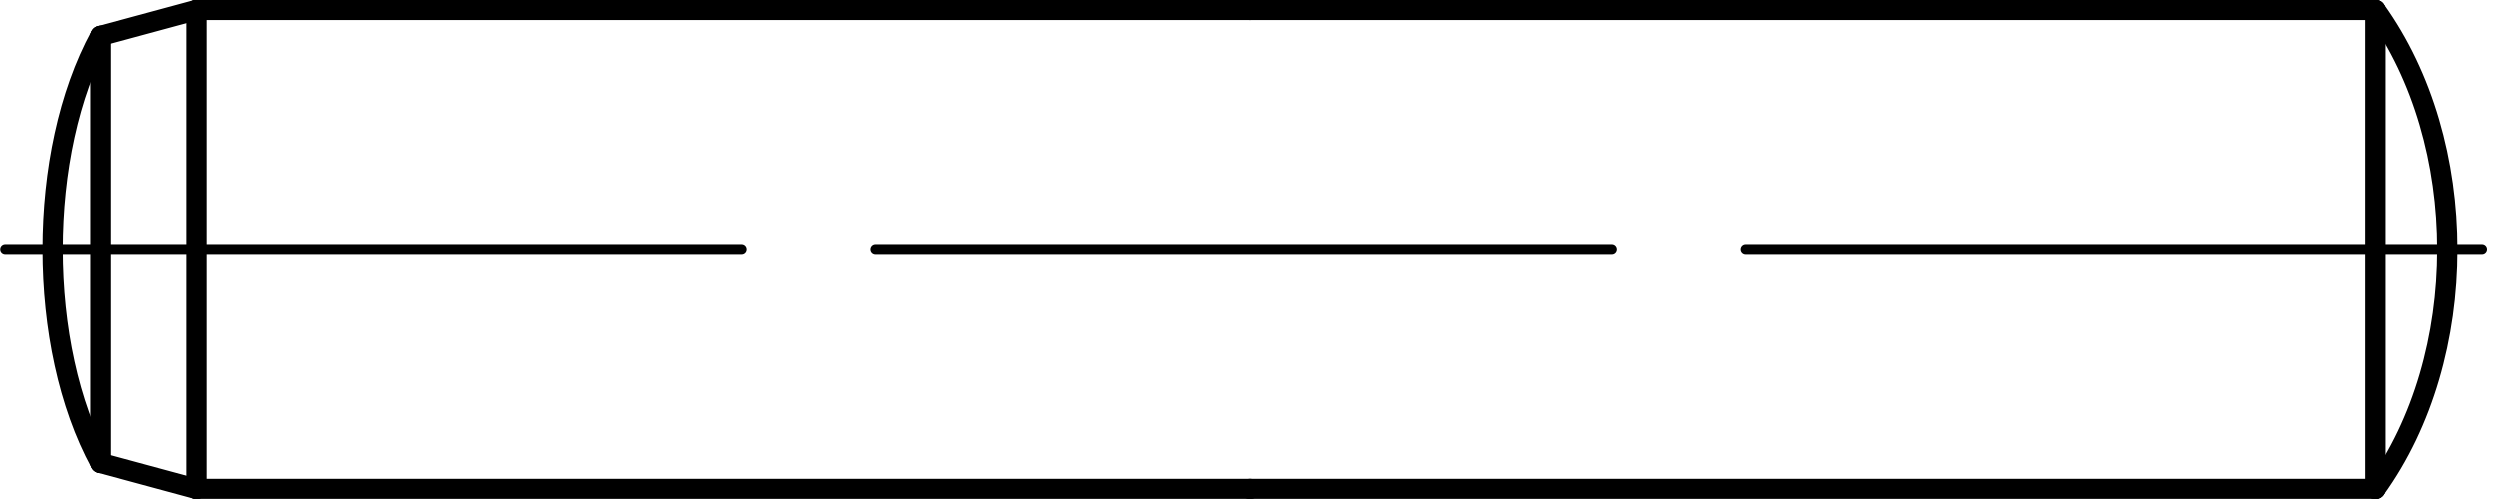 <?xml version="1.0" encoding="utf-8"?>
<!-- Generator: Adobe Illustrator 27.0.1, SVG Export Plug-In . SVG Version: 6.00 Build 0)  -->
<svg version="1.1" id="Ebene_1" xmlns="http://www.w3.org/2000/svg" xmlns:xlink="http://www.w3.org/1999/xlink" x="0px" y="0px"
	 viewBox="0 0 52.92 10.56" style="enable-background:new 0 0 52.92 10.56;" xml:space="preserve">
<g id="Mittellinie">
	
		<line style="fill:none;stroke:#000000;stroke-width:0.21;stroke-linecap:round;stroke-linejoin:round;stroke-dasharray:0,0,0,0,15.59,2.83;" x1="0.11" y1="5.28" x2="52.81" y2="5.28"/>
</g>
<g id="Konturlinie">
	
		<line style="fill:none;stroke:#000000;stroke-width:0.43;stroke-linecap:round;stroke-linejoin:round;" x1="26.46" y1="0.21" x2="50.28" y2="0.21"/>
	
		<line style="fill:none;stroke:#000000;stroke-width:0.43;stroke-linecap:round;stroke-linejoin:round;" x1="50.28" y1="5.28" x2="50.28" y2="0.21"/>
	
		<line style="fill:none;stroke:#000000;stroke-width:0.43;stroke-linecap:round;stroke-linejoin:round;" x1="50.28" y1="5.28" x2="50.28" y2="10.35"/>
	<path style="fill:none;stroke:#000000;stroke-width:0.43;stroke-linecap:round;stroke-linejoin:round;" d="M50.28,10.35
		c2.03-2.81,2.03-7.32,0-10.14"/>
	
		<line style="fill:none;stroke:#000000;stroke-width:0.43;stroke-linecap:round;stroke-linejoin:round;" x1="4.16" y1="5.28" x2="4.16" y2="0.21"/>
	
		<line style="fill:none;stroke:#000000;stroke-width:0.43;stroke-linecap:round;stroke-linejoin:round;" x1="26.46" y1="0.21" x2="4.16" y2="0.21"/>
	
		<line style="fill:none;stroke:#000000;stroke-width:0.43;stroke-linecap:round;stroke-linejoin:round;" x1="2.13" y1="0.76" x2="4.16" y2="0.21"/>
	
		<line style="fill:none;stroke:#000000;stroke-width:0.43;stroke-linecap:round;stroke-linejoin:round;" x1="2.13" y1="5.28" x2="2.13" y2="0.76"/>
	
		<line style="fill:none;stroke:#000000;stroke-width:0.43;stroke-linecap:round;stroke-linejoin:round;" x1="26.46" y1="10.35" x2="50.28" y2="10.35"/>
	
		<line style="fill:none;stroke:#000000;stroke-width:0.43;stroke-linecap:round;stroke-linejoin:round;" x1="4.16" y1="5.28" x2="4.16" y2="10.35"/>
	
		<line style="fill:none;stroke:#000000;stroke-width:0.43;stroke-linecap:round;stroke-linejoin:round;" x1="26.46" y1="10.35" x2="4.16" y2="10.35"/>
	
		<line style="fill:none;stroke:#000000;stroke-width:0.43;stroke-linecap:round;stroke-linejoin:round;" x1="2.13" y1="9.8" x2="4.16" y2="10.35"/>
	
		<line style="fill:none;stroke:#000000;stroke-width:0.43;stroke-linecap:round;stroke-linejoin:round;" x1="2.13" y1="5.28" x2="2.13" y2="9.8"/>
	<path style="fill:none;stroke:#000000;stroke-width:0.43;stroke-linecap:round;stroke-linejoin:round;" d="M2.13,0.76
		c-1.35,2.48-1.35,6.56,0,9.04"/>
</g>
</svg>
